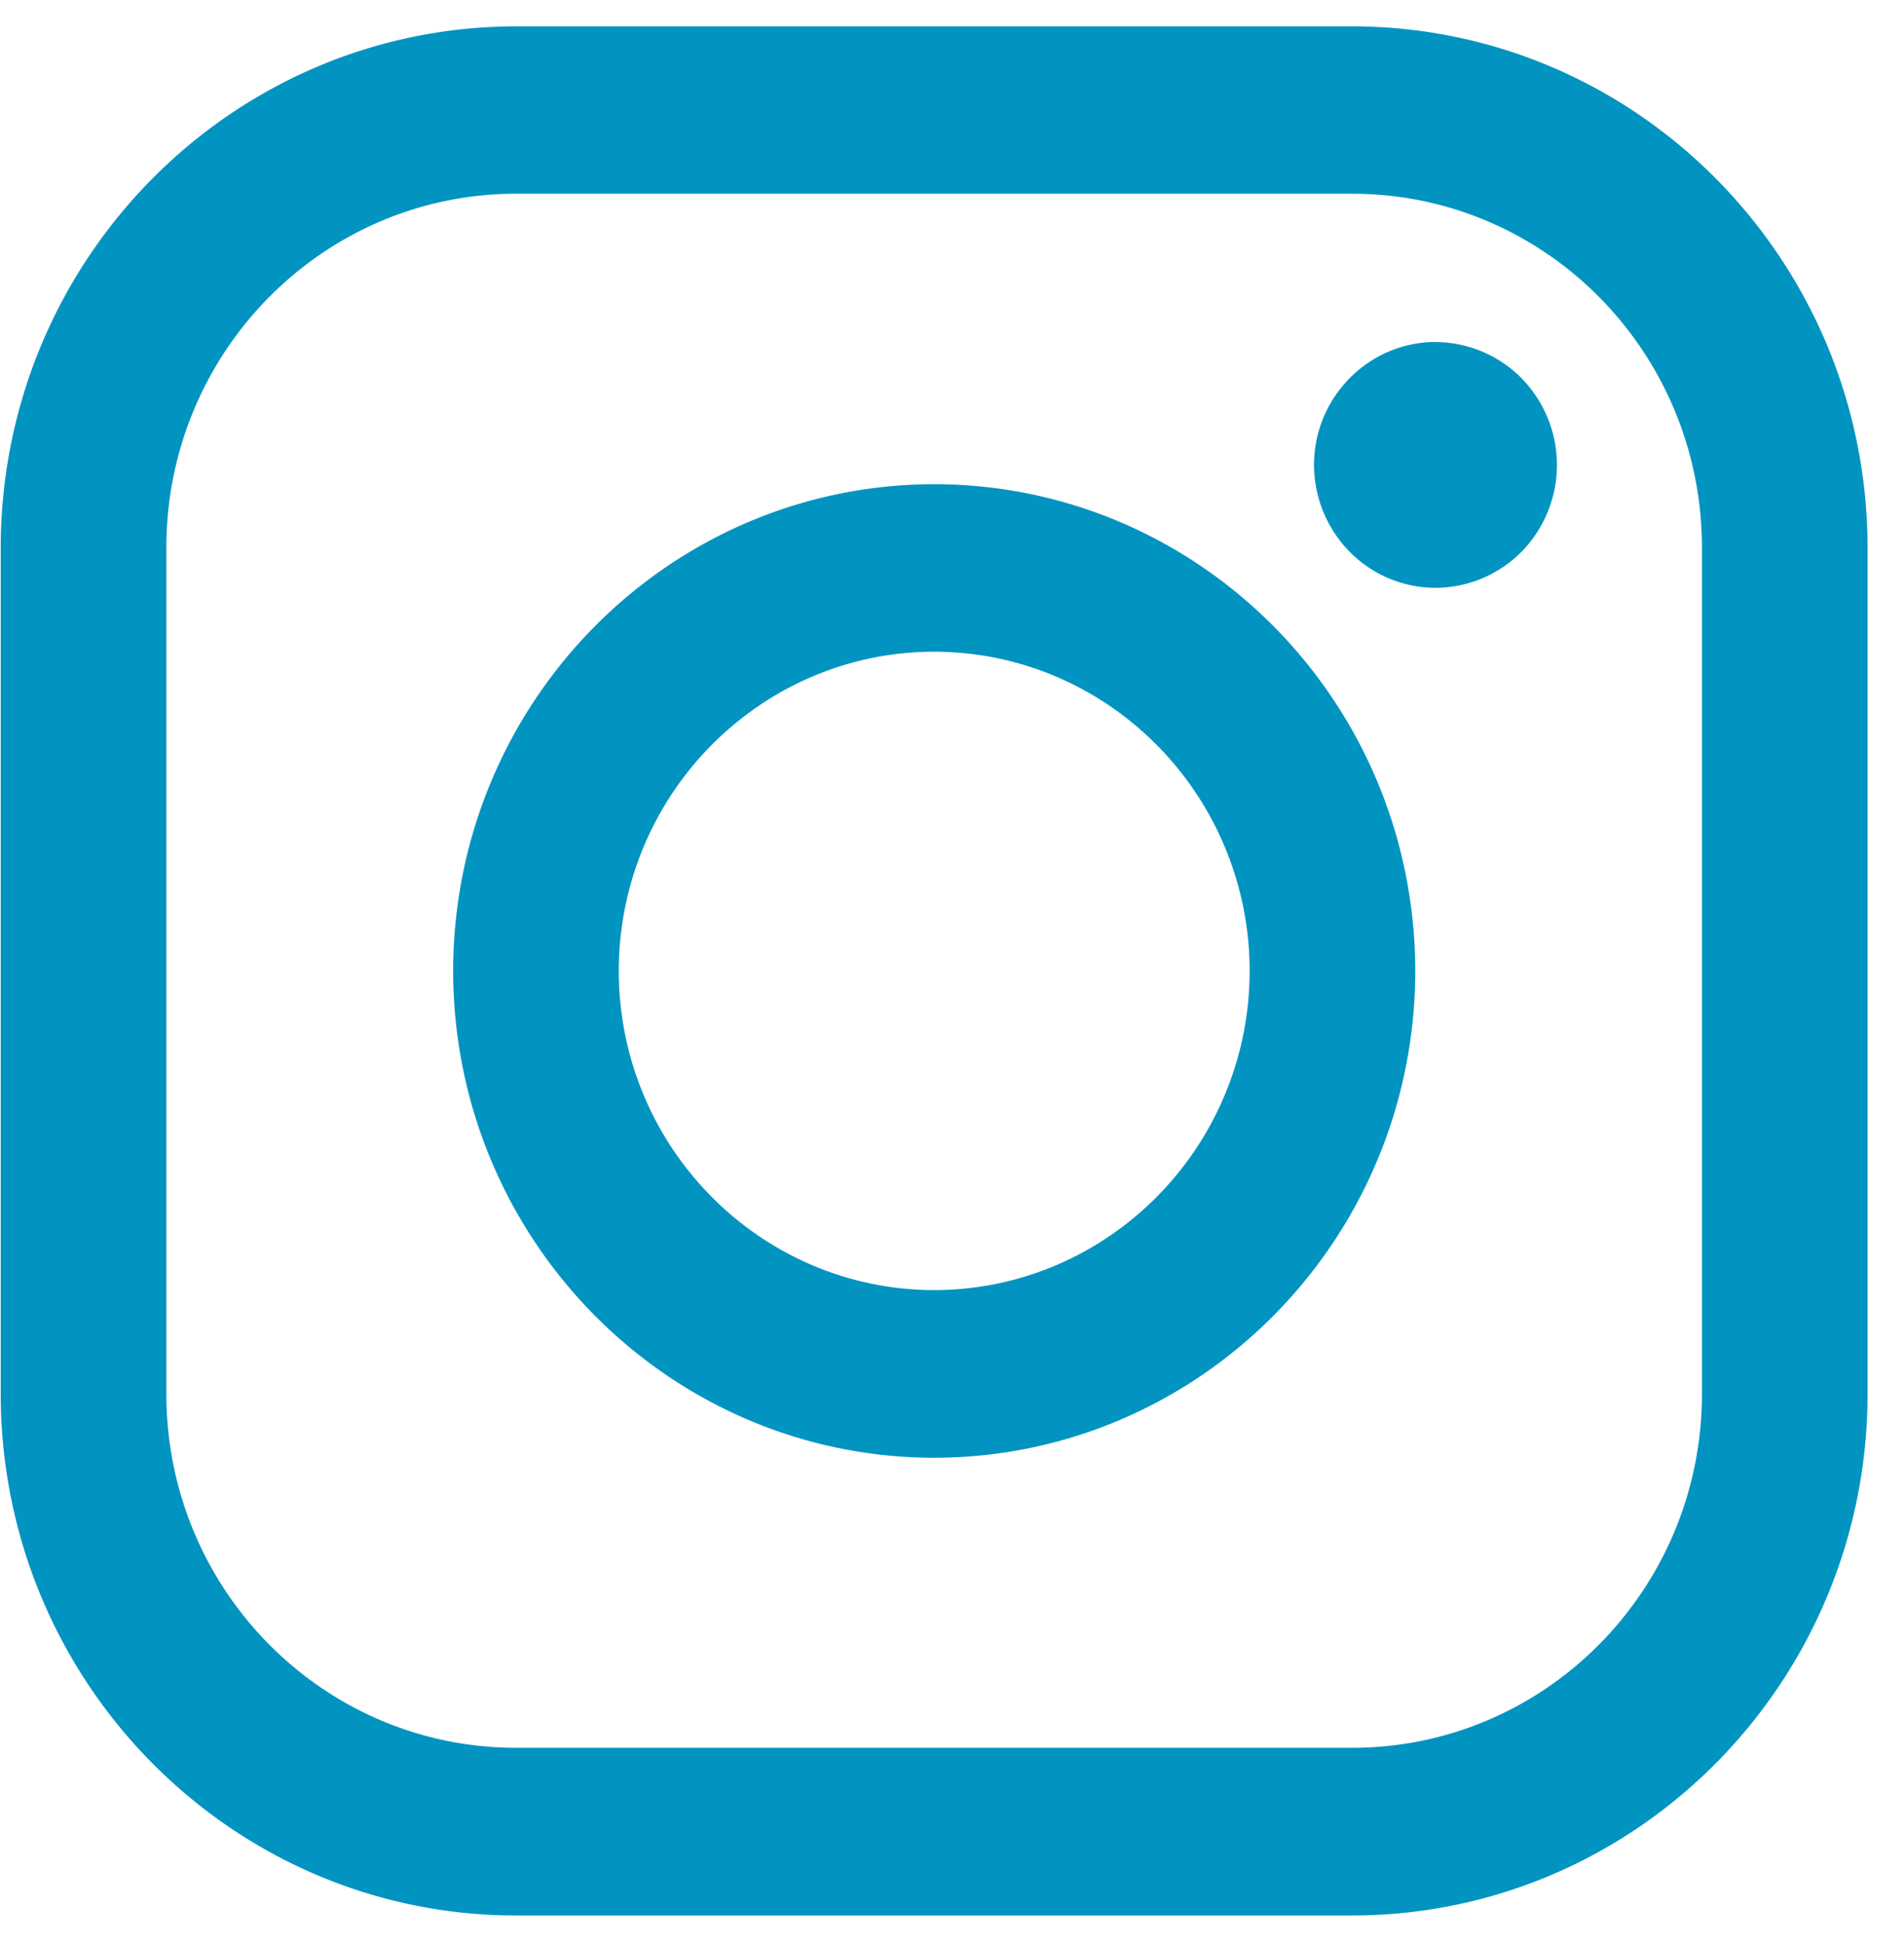 <svg xmlns="http://www.w3.org/2000/svg" width="48" height="49">
    <path fill="#0294C1" fill-rule="evenodd" d="M34.094 48.28H13.006C5.836 48.274.025 42.394.018 35.139V13.805C.025 6.55 5.836.673 13.006.664h21.088c7.169.009 12.981 5.886 12.988 13.141v21.334c-.009 7.255-5.819 13.131-12.988 13.141zm8.812-13.144V13.799c-.004-4.924-3.947-8.912-8.812-8.916H13.006c-4.868.004-8.811 3.997-8.812 8.922v21.334c.004 4.922 3.946 8.91 8.812 8.914h21.09c4.864-.006 8.806-3.992 8.81-8.914v-.003zm-6.717-20.32a3.045 3.045 0 0 1-2.164-.908 3.137 3.137 0 0 1-.899-2.189c.004-1.707 1.373-3.093 3.063-3.1v.002a3.071 3.071 0 0 1 2.164.907 3.126 3.126 0 0 1 0 4.384 3.066 3.066 0 0 1-2.164.904zM23.55 36.744c-6.694-.011-12.119-5.501-12.126-12.272.009-6.772 5.432-12.259 12.126-12.268 6.695.007 12.12 5.493 12.129 12.268-.008 6.771-5.433 12.261-12.129 12.272zm0-20.318c-4.389.008-7.945 3.606-7.951 8.046.006 4.439 3.562 8.037 7.951 8.045 4.39-.006 7.947-3.606 7.954-8.045-.007-4.44-3.564-8.039-7.954-8.046z"/>
</svg>
